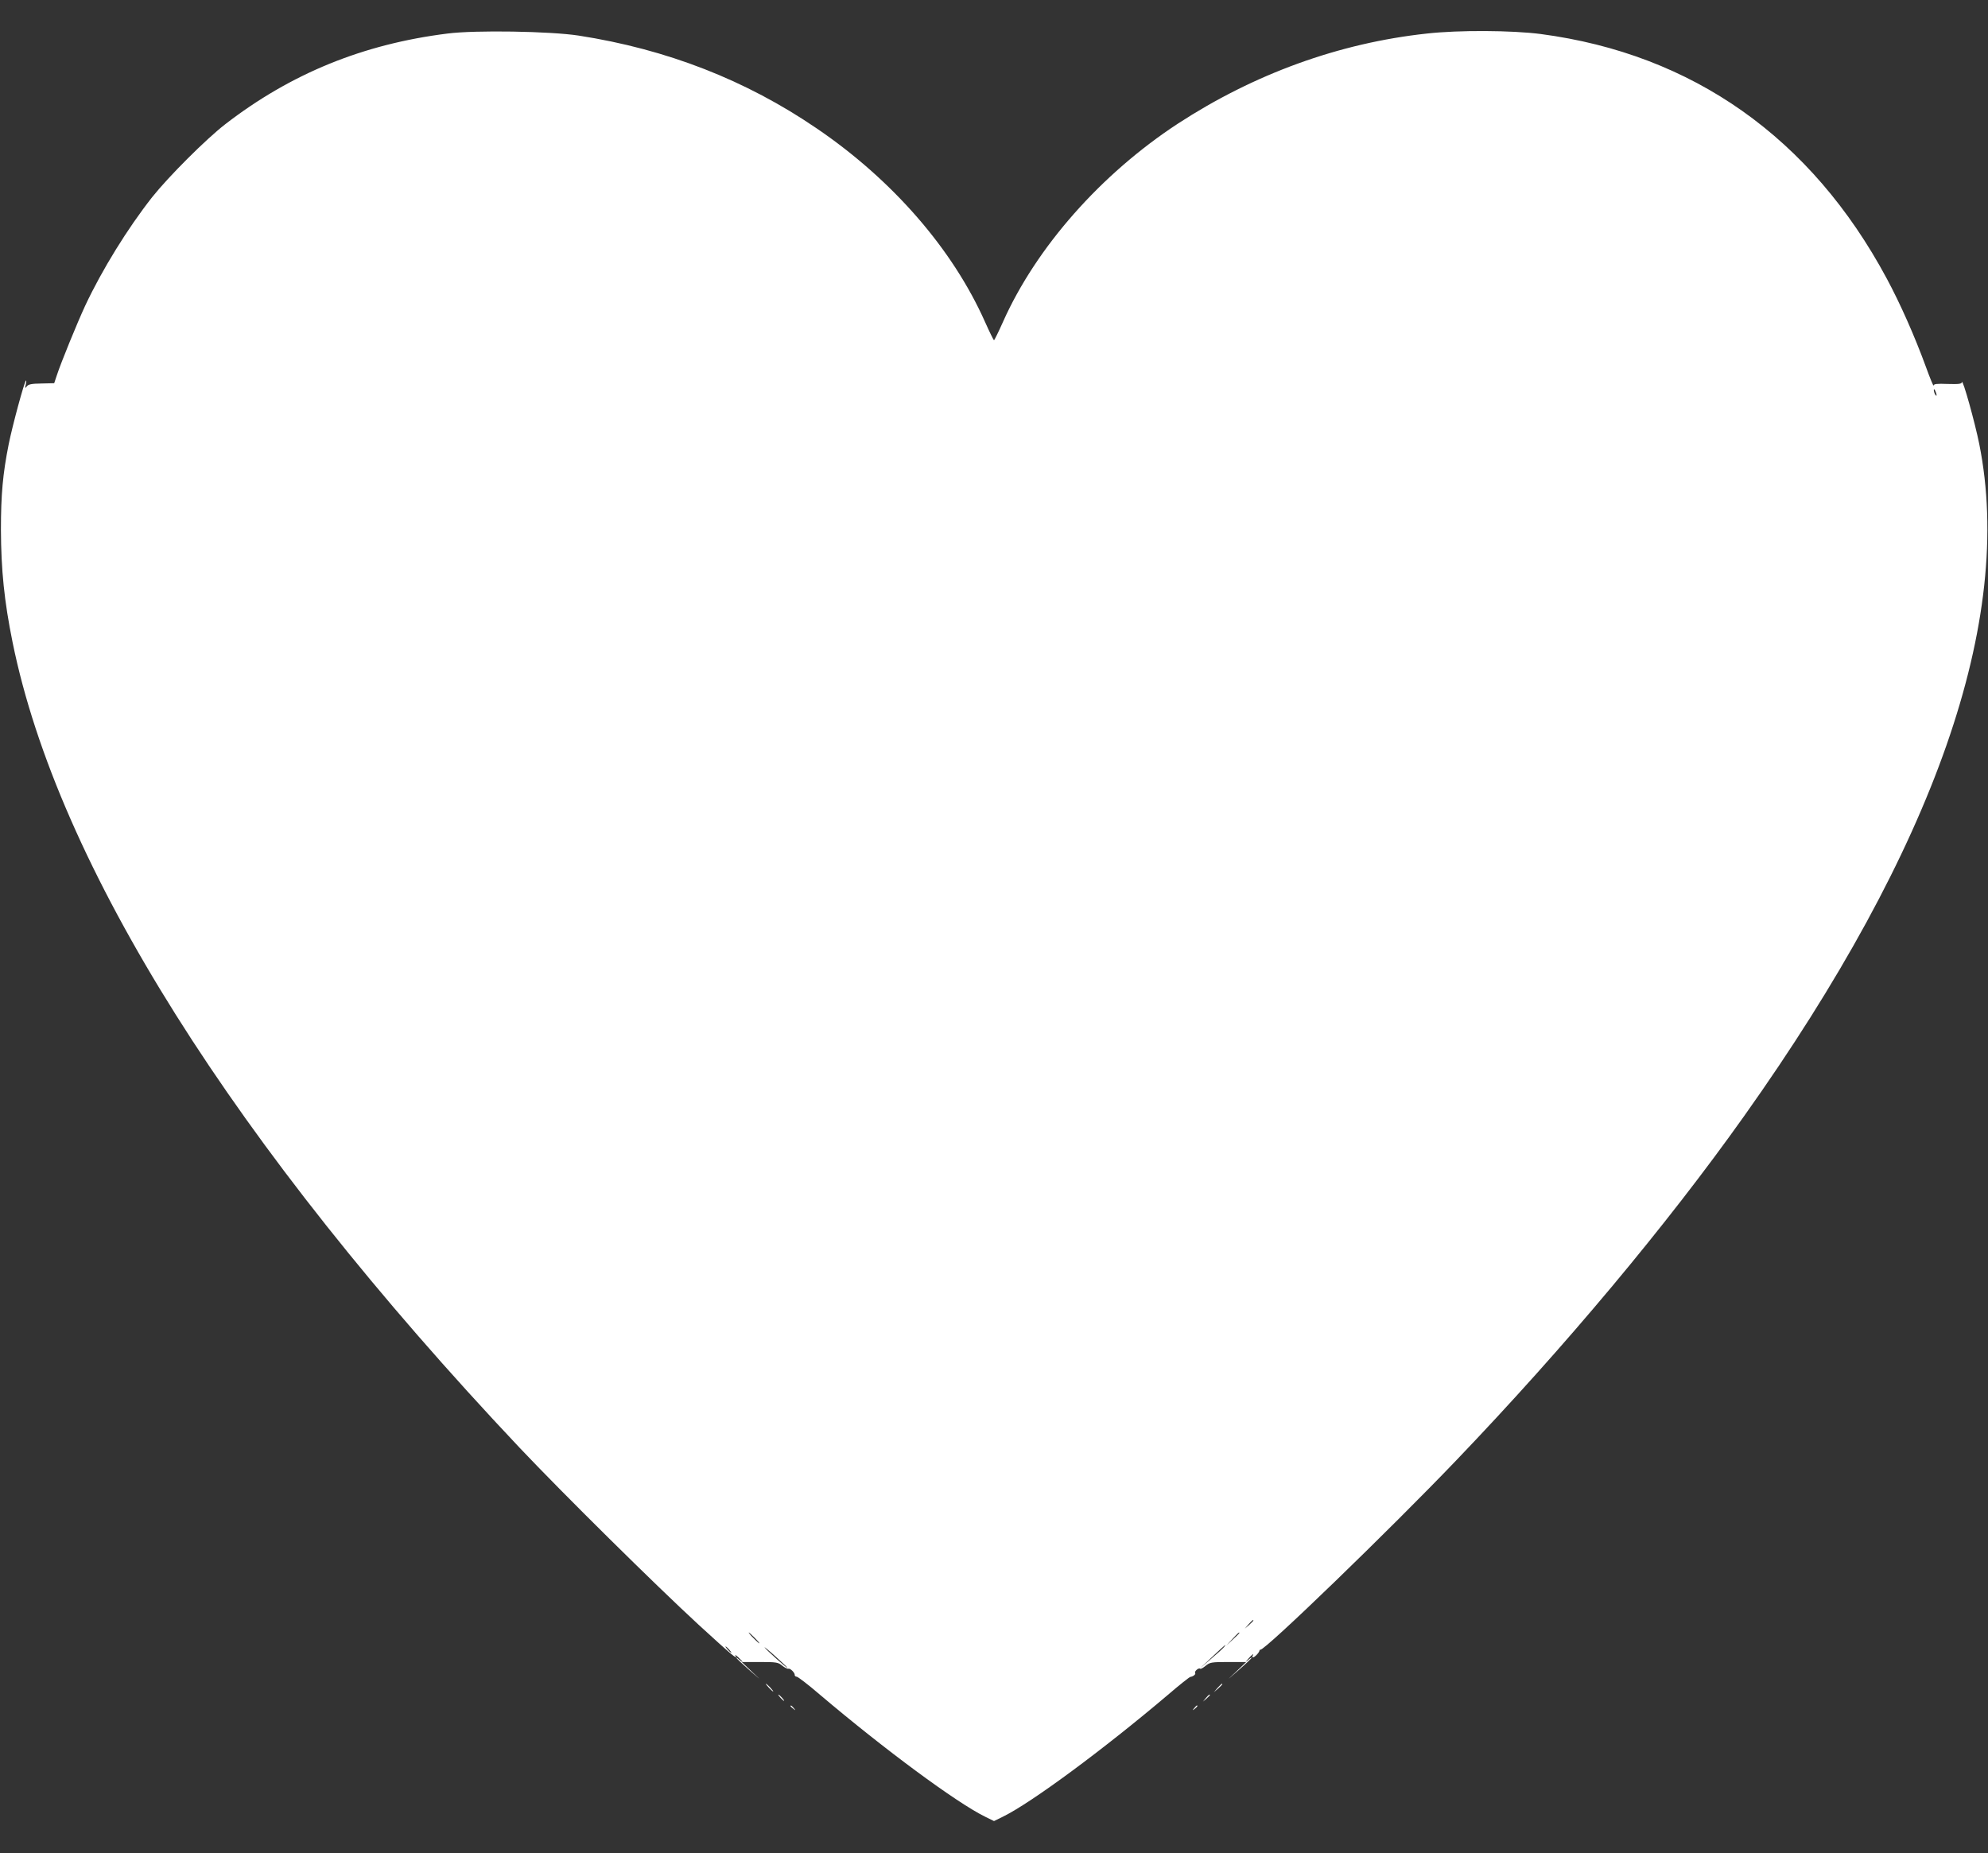 <?xml version="1.0" standalone="no"?>
<!DOCTYPE svg PUBLIC "-//W3C//DTD SVG 20010904//EN"
 "http://www.w3.org/TR/2001/REC-SVG-20010904/DTD/svg10.dtd">
<svg version="1.0" xmlns="http://www.w3.org/2000/svg"
 width="1280pt" height="1193pt" viewBox="0 0 1280 1193"
 preserveAspectRatio="xMidYMid meet">
<rect x="0" y="0" width="1280" height="1193" fill="#333333" stroke="none"/>
<g transform="translate(0,1193) scale(0.1,-0.1)"
fill="#ffffff" stroke="none">
<path d="M2881 11714 c-544 -68 -1009 -258 -1431 -584 -124 -96 -365 -337
-470 -469 -159 -202 -323 -468 -431 -698 -52 -112 -157 -369 -183 -449 l-17
-51 -82 -2 c-64 -1 -85 -5 -95 -19 -12 -15 -12 -13 -6 13 4 17 4 28 1 25 -11
-10 -87 -290 -111 -410 -38 -190 -50 -325 -50 -550 1 -258 21 -459 75 -725
291 -1433 1426 -3237 3264 -5185 282 -298 875 -884 1153 -1140 213 -195 255
-230 237 -199 -5 8 4 3 18 -10 15 -14 27 -27 27 -29 0 -3 -9 3 -20 13 -11 10
-20 16 -20 13 0 -3 39 -40 88 -83 74 -65 77 -67 17 -11 l-69 66 116 0 c108 0
119 -2 145 -24 15 -12 33 -21 39 -19 12 4 43 -27 41 -41 -1 -5 5 -10 14 -11 9
-2 77 -54 150 -117 413 -350 878 -694 1062 -784 l57 -28 57 28 c184 90 649
434 1062 784 73 63 139 115 145 116 19 3 37 17 31 26 -6 10 23 35 32 27 3 -4
19 5 35 18 28 23 37 25 146 25 l116 0 -69 -66 c-60 -56 -57 -54 17 11 49 43
88 80 88 83 0 3 -10 -3 -22 -14 -21 -17 -21 -16 1 9 24 27 38 36 26 17 -3 -6
-2 -10 3 -10 10 0 40 31 41 43 1 4 3 7 6 6 32 -3 834 773 1260 1218 701 732
1353 1511 1855 2218 1228 1728 1740 3193 1514 4325 -28 140 -107 423 -112 400
-2 -12 -19 -14 -92 -12 -69 3 -90 0 -90 -10 -1 -7 -23 46 -49 118 -75 205
-167 411 -253 571 -486 906 -1250 1445 -2228 1574 -185 24 -529 26 -733 3
-565 -61 -1112 -260 -1603 -580 -495 -324 -912 -796 -1126 -1276 -29 -65 -55
-118 -58 -118 -3 0 -29 53 -58 118 -209 469 -595 913 -1083 1245 -457 312
-966 510 -1534 598 -183 28 -666 36 -844 13z m9588 -2329 c0 -5 -4 -3 -9 5 -5
8 -9 22 -9 30 0 16 17 -16 18 -35z m-4399 -7888 c0 -2 -12 -14 -27 -28 l-28
-24 24 28 c23 25 31 32 31 24z m-3210 -112 c19 -19 32 -35 29 -35 -3 0 -20 16
-39 35 -19 19 -32 35 -29 35 3 0 20 -16 39 -35z m3120 32 c0 -2 -19 -21 -42
-42 l-43 -40 40 43 c36 39 45 47 45 39z m-100 -92 c-7 -9 -45 -43 -84 -76
l-71 -61 80 75 c78 74 101 93 75 62z m-3185 -15 c10 -11 16 -20 13 -20 -3 0
-13 9 -23 20 -10 11 -16 20 -13 20 3 0 13 -9 23 -20z m375 -117 c0 -7 -138
116 -147 131 -4 6 28 -20 70 -58 42 -38 77 -71 77 -73z"/>
<path d="M4950 1065 c13 -14 26 -25 28 -25 3 0 -5 11 -18 25 -13 14 -26 25
-28 25 -3 0 5 -11 18 -25z"/>
<path d="M7839 1063 l-24 -28 28 24 c25 23 32 31 24 31 -2 0 -14 -12 -28 -27z"/>
<path d="M5025 1000 c10 -11 20 -20 23 -20 3 0 -3 9 -13 20 -10 11 -20 20 -23
20 -3 0 3 -9 13 -20z"/>
<path d="M7764 998 l-19 -23 23 19 c12 11 22 21 22 23 0 8 -8 2 -26 -19z"/>
<path d="M5090 946 c0 -2 8 -10 18 -17 15 -13 16 -12 3 4 -13 16 -21 21 -21
13z"/>
<path d="M7689 933 c-13 -16 -12 -17 4 -4 16 13 21 21 13 21 -2 0 -10 -8 -17
-17z"/>
</g>
</svg>
